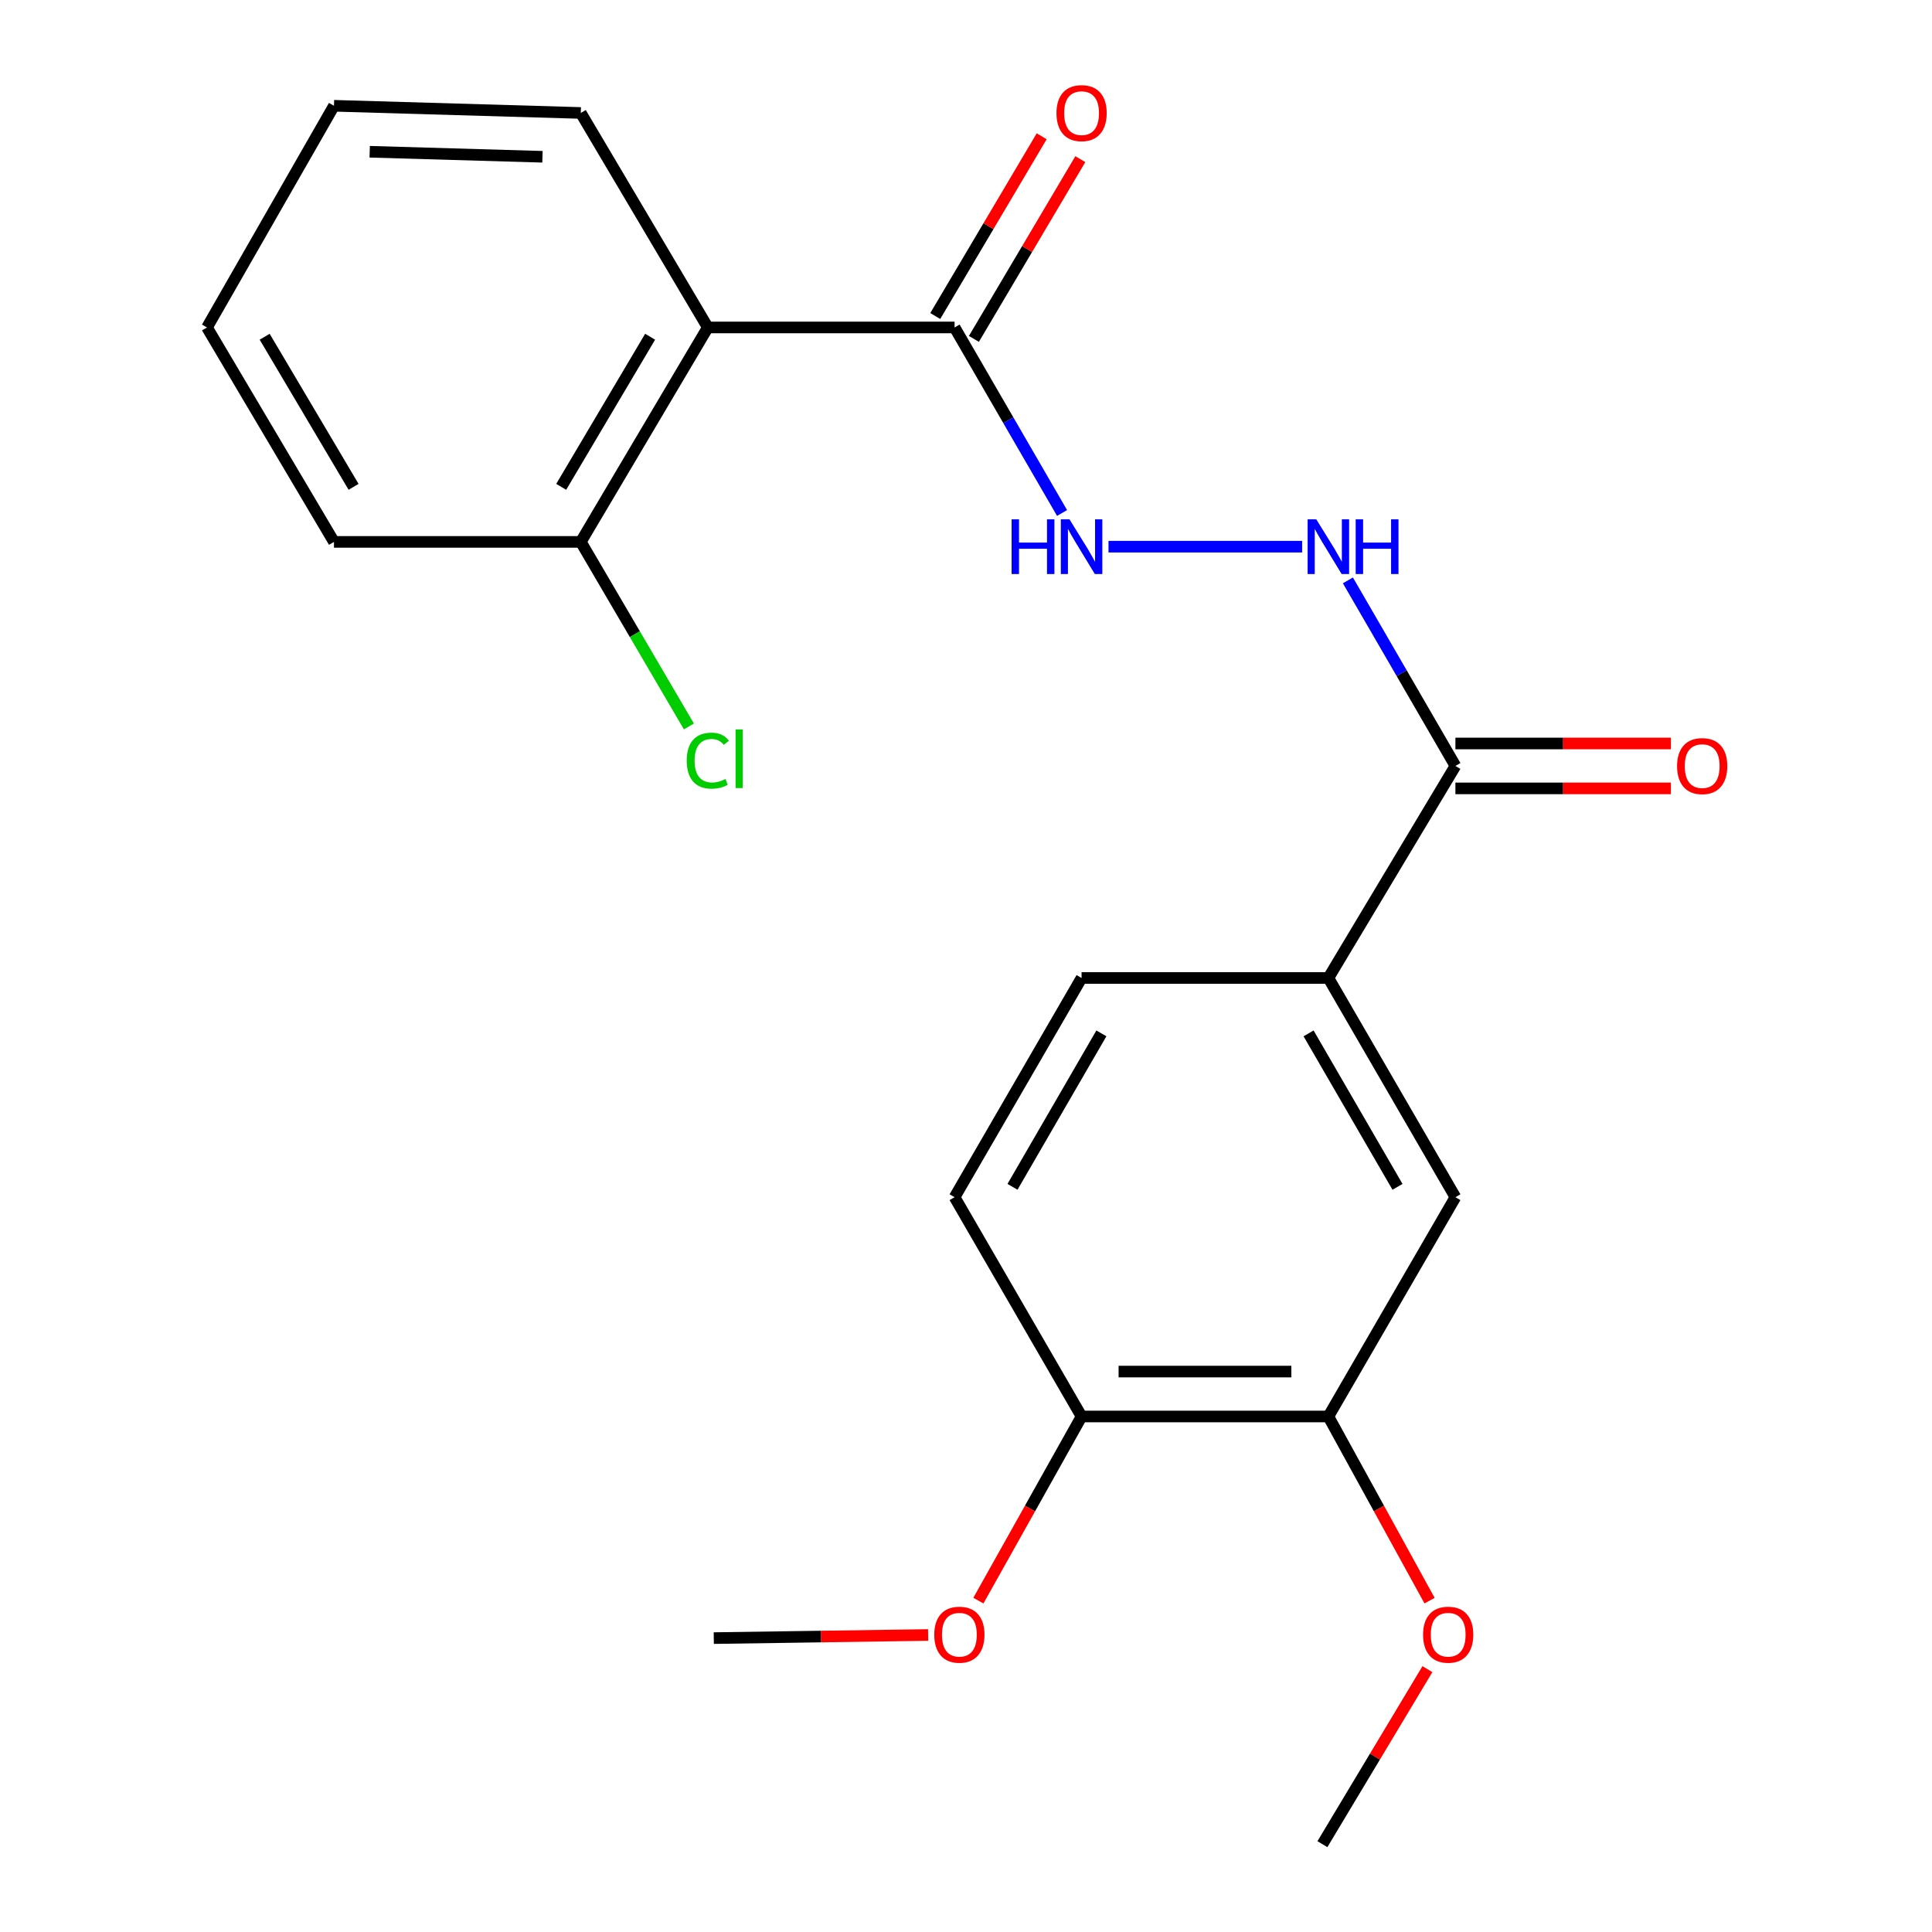 <?xml version='1.0' encoding='iso-8859-1'?>
<svg version='1.1' baseProfile='full'
              xmlns='http://www.w3.org/2000/svg'
                      xmlns:rdkit='http://www.rdkit.org/xml'
                      xmlns:xlink='http://www.w3.org/1999/xlink'
                  xml:space='preserve'
width='1000px' height='1000px' viewBox='0 0 1000 1000'>
<!-- END OF HEADER -->
<rect style='opacity:1.0;fill:#FFFFFF;stroke:none' width='1000' height='1000' x='0' y='0'> </rect>
<path class='bond-0' d='M 366.363,169.489 L 494.092,169.489' style='fill:none;fill-rule:evenodd;stroke:#000000;stroke-width:6px;stroke-linecap:butt;stroke-linejoin:miter;stroke-opacity:1' />
<path class='bond-7' d='M 366.363,169.489 L 300.62,280.481' style='fill:none;fill-rule:evenodd;stroke:#000000;stroke-width:6px;stroke-linecap:butt;stroke-linejoin:miter;stroke-opacity:1' />
<path class='bond-7' d='M 336.502,174.292 L 290.482,251.987' style='fill:none;fill-rule:evenodd;stroke:#000000;stroke-width:6px;stroke-linecap:butt;stroke-linejoin:miter;stroke-opacity:1' />
<path class='bond-15' d='M 366.363,169.489 L 300.62,58.471' style='fill:none;fill-rule:evenodd;stroke:#000000;stroke-width:6px;stroke-linecap:butt;stroke-linejoin:miter;stroke-opacity:1' />
<path class='bond-2' d='M 494.092,169.489 L 521.906,217.506' style='fill:none;fill-rule:evenodd;stroke:#000000;stroke-width:6px;stroke-linecap:butt;stroke-linejoin:miter;stroke-opacity:1' />
<path class='bond-2' d='M 521.906,217.506 L 549.721,265.522' style='fill:none;fill-rule:evenodd;stroke:#0000FF;stroke-width:6px;stroke-linecap:butt;stroke-linejoin:miter;stroke-opacity:1' />
<path class='bond-9' d='M 504.093,175.41 L 531.633,128.894' style='fill:none;fill-rule:evenodd;stroke:#000000;stroke-width:6px;stroke-linecap:butt;stroke-linejoin:miter;stroke-opacity:1' />
<path class='bond-9' d='M 531.633,128.894 L 559.174,82.377' style='fill:none;fill-rule:evenodd;stroke:#FF0000;stroke-width:6px;stroke-linecap:butt;stroke-linejoin:miter;stroke-opacity:1' />
<path class='bond-9' d='M 484.091,163.568 L 511.632,117.052' style='fill:none;fill-rule:evenodd;stroke:#000000;stroke-width:6px;stroke-linecap:butt;stroke-linejoin:miter;stroke-opacity:1' />
<path class='bond-9' d='M 511.632,117.052 L 539.173,70.535' style='fill:none;fill-rule:evenodd;stroke:#FF0000;stroke-width:6px;stroke-linecap:butt;stroke-linejoin:miter;stroke-opacity:1' />
<path class='bond-1' d='M 753.319,396.446 L 725.494,348.423' style='fill:none;fill-rule:evenodd;stroke:#000000;stroke-width:6px;stroke-linecap:butt;stroke-linejoin:miter;stroke-opacity:1' />
<path class='bond-1' d='M 725.494,348.423 L 697.668,300.4' style='fill:none;fill-rule:evenodd;stroke:#0000FF;stroke-width:6px;stroke-linecap:butt;stroke-linejoin:miter;stroke-opacity:1' />
<path class='bond-4' d='M 753.319,396.446 L 687.563,506.198' style='fill:none;fill-rule:evenodd;stroke:#000000;stroke-width:6px;stroke-linecap:butt;stroke-linejoin:miter;stroke-opacity:1' />
<path class='bond-10' d='M 753.319,408.068 L 809.087,408.068' style='fill:none;fill-rule:evenodd;stroke:#000000;stroke-width:6px;stroke-linecap:butt;stroke-linejoin:miter;stroke-opacity:1' />
<path class='bond-10' d='M 809.087,408.068 L 864.855,408.068' style='fill:none;fill-rule:evenodd;stroke:#FF0000;stroke-width:6px;stroke-linecap:butt;stroke-linejoin:miter;stroke-opacity:1' />
<path class='bond-10' d='M 753.319,384.823 L 809.087,384.823' style='fill:none;fill-rule:evenodd;stroke:#000000;stroke-width:6px;stroke-linecap:butt;stroke-linejoin:miter;stroke-opacity:1' />
<path class='bond-10' d='M 809.087,384.823 L 864.855,384.823' style='fill:none;fill-rule:evenodd;stroke:#FF0000;stroke-width:6px;stroke-linecap:butt;stroke-linejoin:miter;stroke-opacity:1' />
<path class='bond-3' d='M 573.756,282.961 L 673.978,282.961' style='fill:none;fill-rule:evenodd;stroke:#0000FF;stroke-width:6px;stroke-linecap:butt;stroke-linejoin:miter;stroke-opacity:1' />
<path class='bond-5' d='M 687.563,506.198 L 753.319,619.67' style='fill:none;fill-rule:evenodd;stroke:#000000;stroke-width:6px;stroke-linecap:butt;stroke-linejoin:miter;stroke-opacity:1' />
<path class='bond-5' d='M 677.315,534.874 L 723.344,614.304' style='fill:none;fill-rule:evenodd;stroke:#000000;stroke-width:6px;stroke-linecap:butt;stroke-linejoin:miter;stroke-opacity:1' />
<path class='bond-11' d='M 687.563,506.198 L 559.822,506.198' style='fill:none;fill-rule:evenodd;stroke:#000000;stroke-width:6px;stroke-linecap:butt;stroke-linejoin:miter;stroke-opacity:1' />
<path class='bond-6' d='M 753.319,619.67 L 687.563,733.168' style='fill:none;fill-rule:evenodd;stroke:#000000;stroke-width:6px;stroke-linecap:butt;stroke-linejoin:miter;stroke-opacity:1' />
<path class='bond-14' d='M 687.563,733.168 L 713.751,780.83' style='fill:none;fill-rule:evenodd;stroke:#000000;stroke-width:6px;stroke-linecap:butt;stroke-linejoin:miter;stroke-opacity:1' />
<path class='bond-14' d='M 713.751,780.83 L 739.938,828.493' style='fill:none;fill-rule:evenodd;stroke:#FF0000;stroke-width:6px;stroke-linecap:butt;stroke-linejoin:miter;stroke-opacity:1' />
<path class='bond-23' d='M 687.563,733.168 L 559.822,733.168' style='fill:none;fill-rule:evenodd;stroke:#000000;stroke-width:6px;stroke-linecap:butt;stroke-linejoin:miter;stroke-opacity:1' />
<path class='bond-23' d='M 668.402,709.923 L 578.983,709.923' style='fill:none;fill-rule:evenodd;stroke:#000000;stroke-width:6px;stroke-linecap:butt;stroke-linejoin:miter;stroke-opacity:1' />
<path class='bond-13' d='M 300.62,280.481 L 328.598,328.248' style='fill:none;fill-rule:evenodd;stroke:#000000;stroke-width:6px;stroke-linecap:butt;stroke-linejoin:miter;stroke-opacity:1' />
<path class='bond-13' d='M 328.598,328.248 L 356.575,376.014' style='fill:none;fill-rule:evenodd;stroke:#00CC00;stroke-width:6px;stroke-linecap:butt;stroke-linejoin:miter;stroke-opacity:1' />
<path class='bond-17' d='M 300.62,280.481 L 172.866,280.481' style='fill:none;fill-rule:evenodd;stroke:#000000;stroke-width:6px;stroke-linecap:butt;stroke-linejoin:miter;stroke-opacity:1' />
<path class='bond-8' d='M 559.822,733.168 L 494.092,619.67' style='fill:none;fill-rule:evenodd;stroke:#000000;stroke-width:6px;stroke-linecap:butt;stroke-linejoin:miter;stroke-opacity:1' />
<path class='bond-16' d='M 559.822,733.168 L 533.115,780.823' style='fill:none;fill-rule:evenodd;stroke:#000000;stroke-width:6px;stroke-linecap:butt;stroke-linejoin:miter;stroke-opacity:1' />
<path class='bond-16' d='M 533.115,780.823 L 506.409,828.478' style='fill:none;fill-rule:evenodd;stroke:#FF0000;stroke-width:6px;stroke-linecap:butt;stroke-linejoin:miter;stroke-opacity:1' />
<path class='bond-12' d='M 559.822,506.198 L 494.092,619.67' style='fill:none;fill-rule:evenodd;stroke:#000000;stroke-width:6px;stroke-linecap:butt;stroke-linejoin:miter;stroke-opacity:1' />
<path class='bond-12' d='M 570.076,534.87 L 524.065,614.3' style='fill:none;fill-rule:evenodd;stroke:#000000;stroke-width:6px;stroke-linecap:butt;stroke-linejoin:miter;stroke-opacity:1' />
<path class='bond-18' d='M 738.822,863.956 L 711.649,909.251' style='fill:none;fill-rule:evenodd;stroke:#FF0000;stroke-width:6px;stroke-linecap:butt;stroke-linejoin:miter;stroke-opacity:1' />
<path class='bond-18' d='M 711.649,909.251 L 684.477,954.545' style='fill:none;fill-rule:evenodd;stroke:#000000;stroke-width:6px;stroke-linecap:butt;stroke-linejoin:miter;stroke-opacity:1' />
<path class='bond-20' d='M 300.62,58.471 L 172.866,54.752' style='fill:none;fill-rule:evenodd;stroke:#000000;stroke-width:6px;stroke-linecap:butt;stroke-linejoin:miter;stroke-opacity:1' />
<path class='bond-20' d='M 280.781,81.148 L 191.353,78.544' style='fill:none;fill-rule:evenodd;stroke:#000000;stroke-width:6px;stroke-linecap:butt;stroke-linejoin:miter;stroke-opacity:1' />
<path class='bond-19' d='M 480.393,846.268 L 424.921,847.073' style='fill:none;fill-rule:evenodd;stroke:#FF0000;stroke-width:6px;stroke-linecap:butt;stroke-linejoin:miter;stroke-opacity:1' />
<path class='bond-19' d='M 424.921,847.073 L 369.45,847.879' style='fill:none;fill-rule:evenodd;stroke:#000000;stroke-width:6px;stroke-linecap:butt;stroke-linejoin:miter;stroke-opacity:1' />
<path class='bond-22' d='M 172.866,280.481 L 107.136,169.489' style='fill:none;fill-rule:evenodd;stroke:#000000;stroke-width:6px;stroke-linecap:butt;stroke-linejoin:miter;stroke-opacity:1' />
<path class='bond-22' d='M 183.007,251.988 L 136.996,174.294' style='fill:none;fill-rule:evenodd;stroke:#000000;stroke-width:6px;stroke-linecap:butt;stroke-linejoin:miter;stroke-opacity:1' />
<path class='bond-21' d='M 172.866,54.752 L 107.136,169.489' style='fill:none;fill-rule:evenodd;stroke:#000000;stroke-width:6px;stroke-linecap:butt;stroke-linejoin:miter;stroke-opacity:1' />
<path  class='atom-3' d='M 523.602 268.801
L 527.442 268.801
L 527.442 280.841
L 541.922 280.841
L 541.922 268.801
L 545.762 268.801
L 545.762 297.121
L 541.922 297.121
L 541.922 284.041
L 527.442 284.041
L 527.442 297.121
L 523.602 297.121
L 523.602 268.801
' fill='#0000FF'/>
<path  class='atom-3' d='M 553.562 268.801
L 562.842 283.801
Q 563.762 285.281, 565.242 287.961
Q 566.722 290.641, 566.802 290.801
L 566.802 268.801
L 570.562 268.801
L 570.562 297.121
L 566.682 297.121
L 556.722 280.721
Q 555.562 278.801, 554.322 276.601
Q 553.122 274.401, 552.762 273.721
L 552.762 297.121
L 549.082 297.121
L 549.082 268.801
L 553.562 268.801
' fill='#0000FF'/>
<path  class='atom-4' d='M 681.303 268.801
L 690.583 283.801
Q 691.503 285.281, 692.983 287.961
Q 694.463 290.641, 694.543 290.801
L 694.543 268.801
L 698.303 268.801
L 698.303 297.121
L 694.423 297.121
L 684.463 280.721
Q 683.303 278.801, 682.063 276.601
Q 680.863 274.401, 680.503 273.721
L 680.503 297.121
L 676.823 297.121
L 676.823 268.801
L 681.303 268.801
' fill='#0000FF'/>
<path  class='atom-4' d='M 701.703 268.801
L 705.543 268.801
L 705.543 280.841
L 720.023 280.841
L 720.023 268.801
L 723.863 268.801
L 723.863 297.121
L 720.023 297.121
L 720.023 284.041
L 705.543 284.041
L 705.543 297.121
L 701.703 297.121
L 701.703 268.801
' fill='#0000FF'/>
<path  class='atom-10' d='M 546.822 58.551
Q 546.822 51.751, 550.182 47.951
Q 553.542 44.151, 559.822 44.151
Q 566.102 44.151, 569.462 47.951
Q 572.822 51.751, 572.822 58.551
Q 572.822 65.431, 569.422 69.351
Q 566.022 73.231, 559.822 73.231
Q 553.582 73.231, 550.182 69.351
Q 546.822 65.471, 546.822 58.551
M 559.822 70.031
Q 564.142 70.031, 566.462 67.151
Q 568.822 64.231, 568.822 58.551
Q 568.822 52.991, 566.462 50.191
Q 564.142 47.351, 559.822 47.351
Q 555.502 47.351, 553.142 50.151
Q 550.822 52.951, 550.822 58.551
Q 550.822 64.271, 553.142 67.151
Q 555.502 70.031, 559.822 70.031
' fill='#FF0000'/>
<path  class='atom-11' d='M 868.048 396.526
Q 868.048 389.726, 871.408 385.926
Q 874.768 382.126, 881.048 382.126
Q 887.328 382.126, 890.688 385.926
Q 894.048 389.726, 894.048 396.526
Q 894.048 403.406, 890.648 407.326
Q 887.248 411.206, 881.048 411.206
Q 874.808 411.206, 871.408 407.326
Q 868.048 403.446, 868.048 396.526
M 881.048 408.006
Q 885.368 408.006, 887.688 405.126
Q 890.048 402.206, 890.048 396.526
Q 890.048 390.966, 887.688 388.166
Q 885.368 385.326, 881.048 385.326
Q 876.728 385.326, 874.368 388.126
Q 872.048 390.926, 872.048 396.526
Q 872.048 402.246, 874.368 405.126
Q 876.728 408.006, 881.048 408.006
' fill='#FF0000'/>
<path  class='atom-14' d='M 355.443 393.706
Q 355.443 386.666, 358.723 382.986
Q 362.043 379.266, 368.323 379.266
Q 374.163 379.266, 377.283 383.386
L 374.643 385.546
Q 372.363 382.546, 368.323 382.546
Q 364.043 382.546, 361.763 385.426
Q 359.523 388.266, 359.523 393.706
Q 359.523 399.306, 361.843 402.186
Q 364.203 405.066, 368.763 405.066
Q 371.883 405.066, 375.523 403.186
L 376.643 406.186
Q 375.163 407.146, 372.923 407.706
Q 370.683 408.266, 368.203 408.266
Q 362.043 408.266, 358.723 404.506
Q 355.443 400.746, 355.443 393.706
' fill='#00CC00'/>
<path  class='atom-14' d='M 380.723 377.546
L 384.403 377.546
L 384.403 407.906
L 380.723 407.906
L 380.723 377.546
' fill='#00CC00'/>
<path  class='atom-15' d='M 736.574 846.112
Q 736.574 839.312, 739.934 835.512
Q 743.294 831.712, 749.574 831.712
Q 755.854 831.712, 759.214 835.512
Q 762.574 839.312, 762.574 846.112
Q 762.574 852.992, 759.174 856.912
Q 755.774 860.792, 749.574 860.792
Q 743.334 860.792, 739.934 856.912
Q 736.574 853.032, 736.574 846.112
M 749.574 857.592
Q 753.894 857.592, 756.214 854.712
Q 758.574 851.792, 758.574 846.112
Q 758.574 840.552, 756.214 837.752
Q 753.894 834.912, 749.574 834.912
Q 745.254 834.912, 742.894 837.712
Q 740.574 840.512, 740.574 846.112
Q 740.574 851.832, 742.894 854.712
Q 745.254 857.592, 749.574 857.592
' fill='#FF0000'/>
<path  class='atom-17' d='M 483.571 846.112
Q 483.571 839.312, 486.931 835.512
Q 490.291 831.712, 496.571 831.712
Q 502.851 831.712, 506.211 835.512
Q 509.571 839.312, 509.571 846.112
Q 509.571 852.992, 506.171 856.912
Q 502.771 860.792, 496.571 860.792
Q 490.331 860.792, 486.931 856.912
Q 483.571 853.032, 483.571 846.112
M 496.571 857.592
Q 500.891 857.592, 503.211 854.712
Q 505.571 851.792, 505.571 846.112
Q 505.571 840.552, 503.211 837.752
Q 500.891 834.912, 496.571 834.912
Q 492.251 834.912, 489.891 837.712
Q 487.571 840.512, 487.571 846.112
Q 487.571 851.832, 489.891 854.712
Q 492.251 857.592, 496.571 857.592
' fill='#FF0000'/>
</svg>
